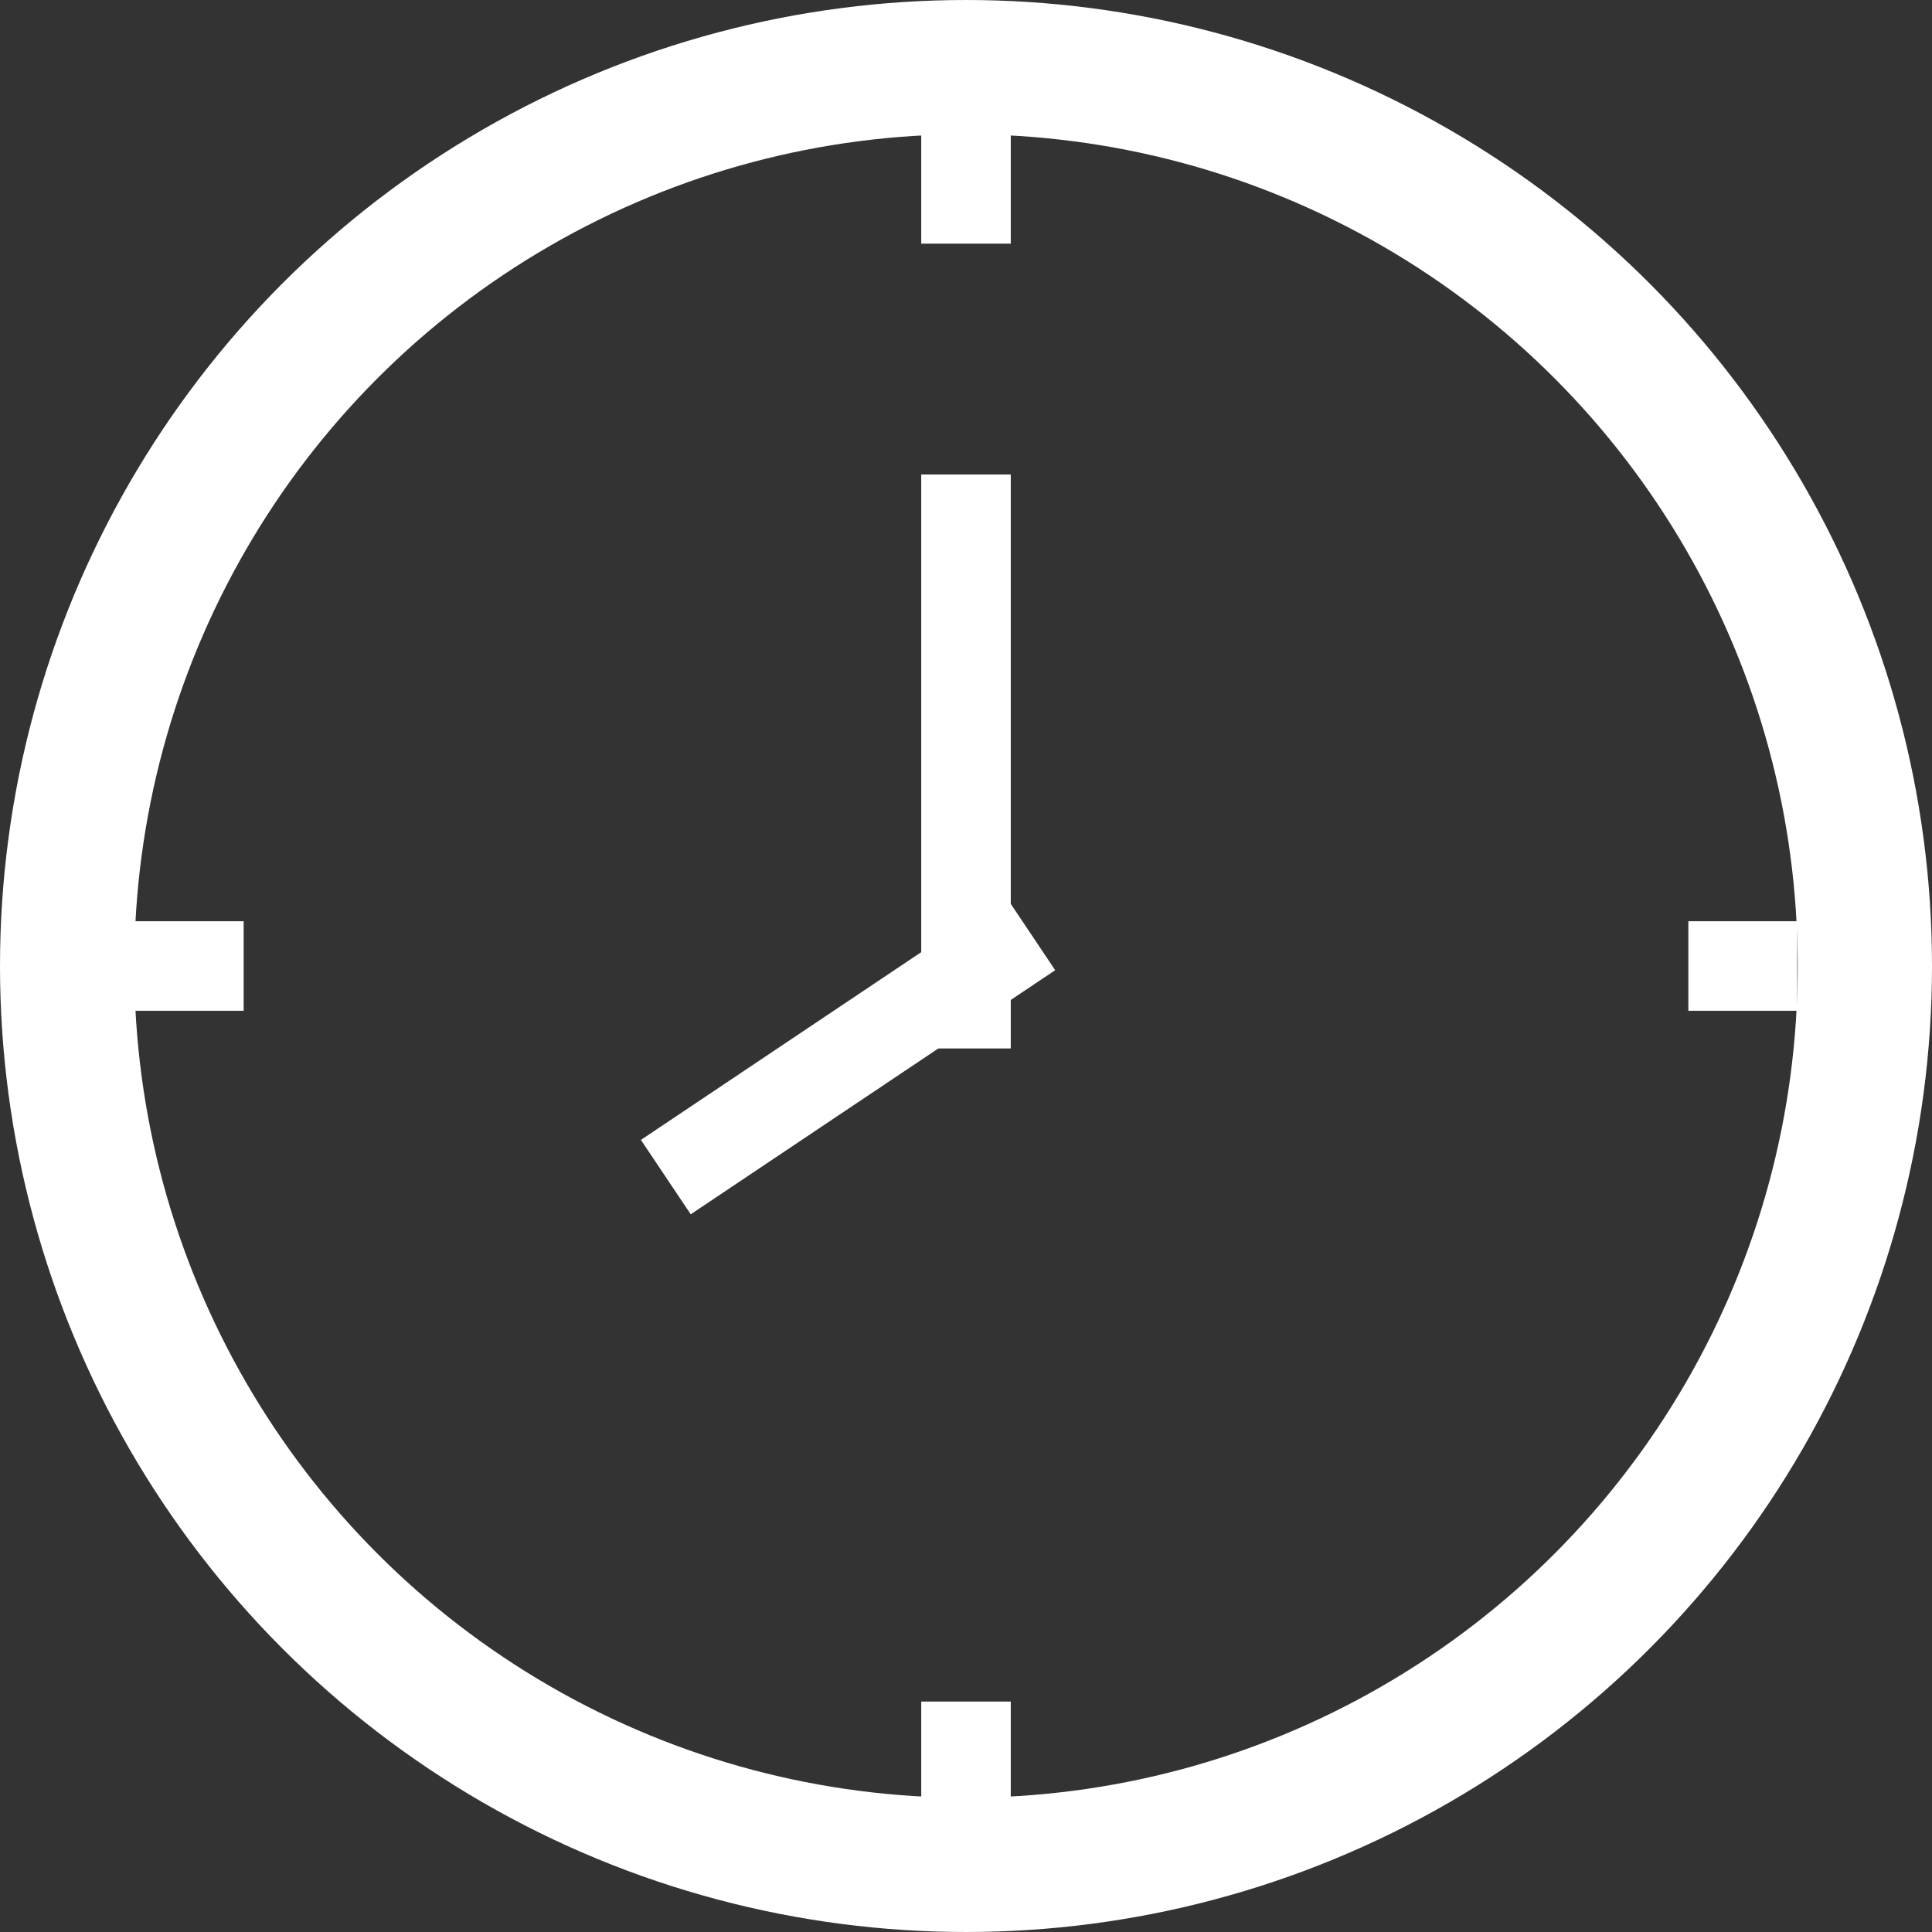 <svg xmlns="http://www.w3.org/2000/svg" viewBox="722.5 7.34 43.16 43.16">
  <rect x="722.5" y="7.34" width="43.16" height="43.16" fill="#333333" stroke="none"/>
  <defs>
    <style>
      .cls-1, .cls-2 {
        fill: none;
        stroke: #fff;
        stroke-miterlimit: 10;
      }

      .cls-1 {
        stroke-width: 3px;
      }

      .cls-2 {
        stroke-width: 2px;
      }
    </style>
  </defs>
  <g id="Group_2" data-name="Group 2" transform="translate(722.5 7.34)">
    <circle id="Ellipse_3" data-name="Ellipse 3" class="cls-1" cx="20.08" cy="20.08" r="20.08" transform="translate(1.5 1.5)"/>
    <line id="Line_1" data-name="Line 1" class="cls-2" x2="2.469" transform="translate(2.974 21.58)"/>
    <line id="Line_2" data-name="Line 2" class="cls-2" x2="2.432" transform="translate(37.717 21.58)"/>
    <line id="Line_3" data-name="Line 3" class="cls-2" y2="2.432" transform="translate(21.58 38.012)"/>
    <line id="Line_4" data-name="Line 4" class="cls-2" y2="2.469" transform="translate(21.58 2.974)"/>
    <line id="Line_5" data-name="Line 5" class="cls-2" y1="12.822" transform="translate(21.58 10.6)"/>
    <line id="Line_6" data-name="Line 6" class="cls-2" y1="5.453" x2="8.142" transform="translate(14.874 20.843)"/>
  </g>
</svg>

